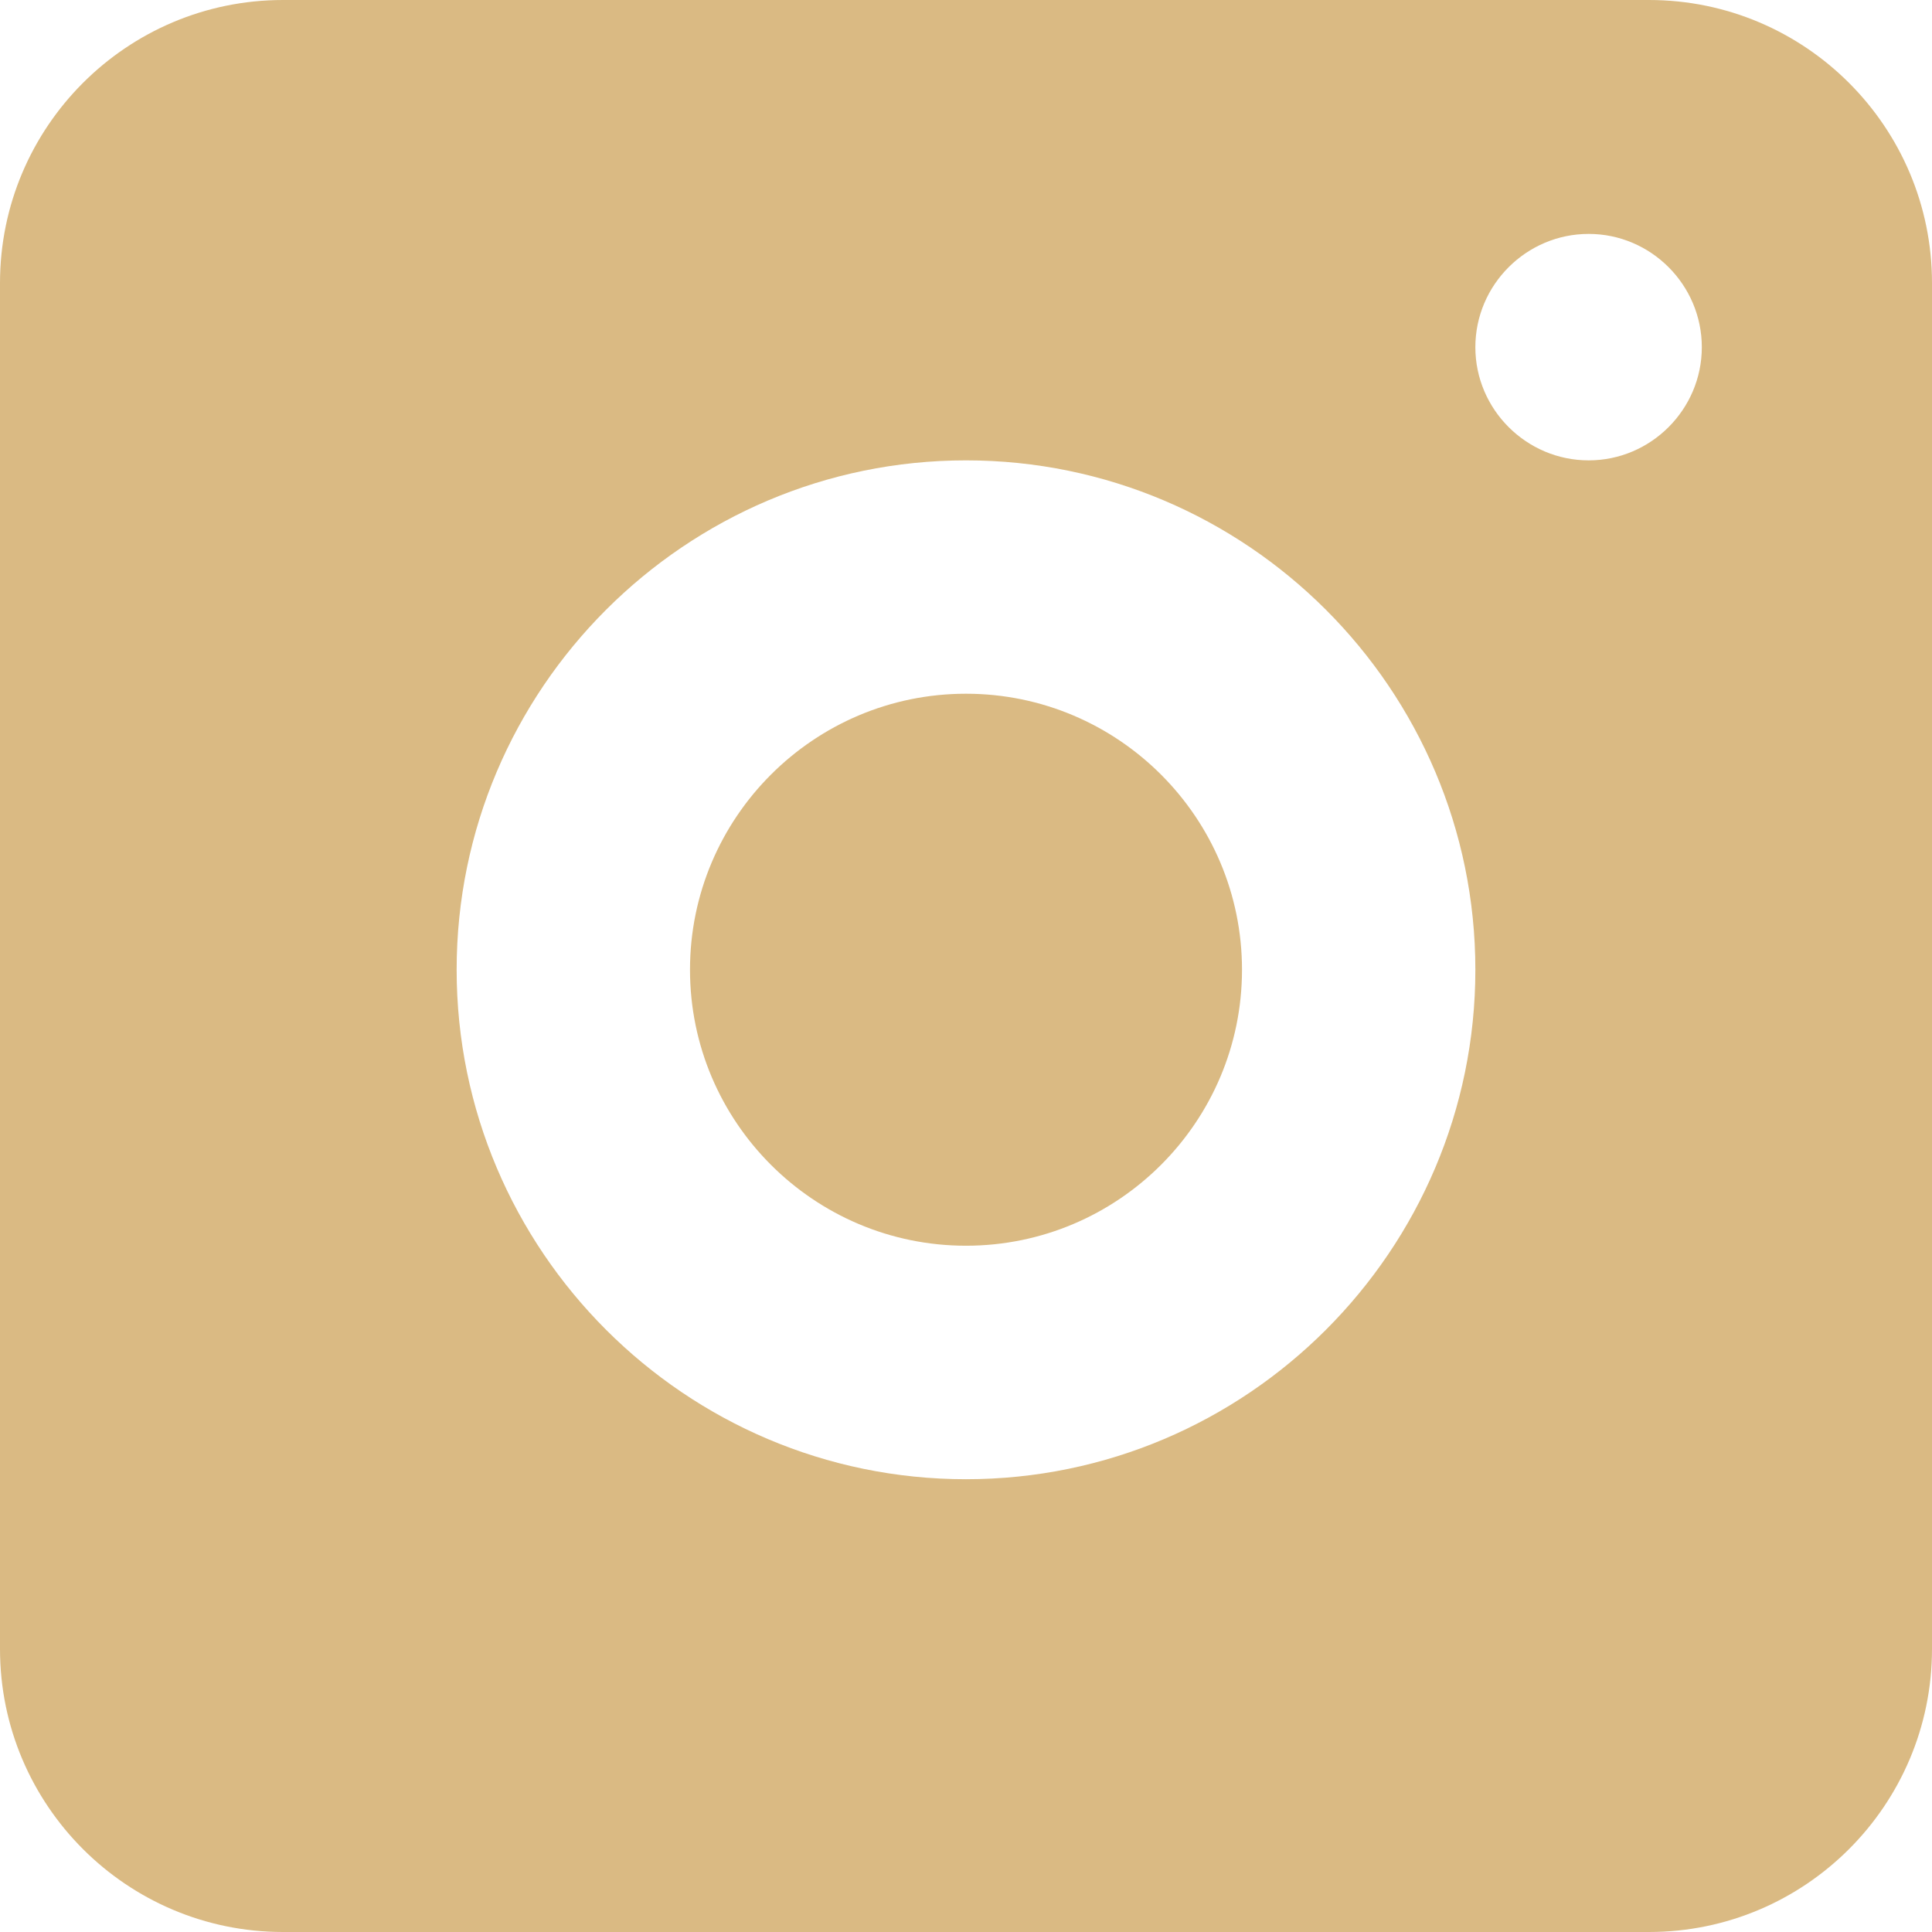 <?xml version="1.0" encoding="UTF-8"?>
<svg width="14px" height="14px" viewBox="0 0 14 14" version="1.1" xmlns="http://www.w3.org/2000/svg" xmlns:xlink="http://www.w3.org/1999/xlink">
    <!-- Generator: Sketch 55.2 (78181) - https://sketchapp.com -->
    <title>icon_ig</title>
    <desc>Created with Sketch.</desc>
    <g id="Page-1" stroke="none" stroke-width="1" fill="none" fill-rule="evenodd">
        <g id="javelin_sports_concept_2" transform="translate(-841, -19)" fill="#DABA83" fill-rule="nonzero">
            <g id="icon_ig" transform="translate(841, 19)">
                <path d="M7,5.027 C5.897,5.027 5,5.924 5,7.027 C5,8.13 5.897,9.027 7,9.027 C8.103,9.027 9,8.13 9,7.027 C9,5.924 8.103,5.027 7,5.027 Z M11.949,0 L2.051,0 C0.919,0 0,0.919 0,2.051 L0,11.949 C0,13.081 0.919,14 2.051,14 L11.949,14 C13.081,14 14,13.081 14,11.949 L14,2.051 C14,0.919 13.081,0 11.949,0 Z M7,10.719 C4.966,10.719 3.309,9.062 3.309,7.027 C3.309,4.993 4.966,3.336 7,3.336 C9.034,3.336 10.691,4.993 10.691,7.027 C10.691,9.062 9.034,10.719 7,10.719 Z M11.512,3.336 C11.061,3.336 10.691,2.967 10.691,2.516 C10.691,2.064 11.061,1.695 11.512,1.695 C11.963,1.695 12.332,2.064 12.332,2.516 C12.332,2.967 11.963,3.336 11.512,3.336 Z" id="Shape"></path>
            </g>
        </g>
    </g>
</svg>